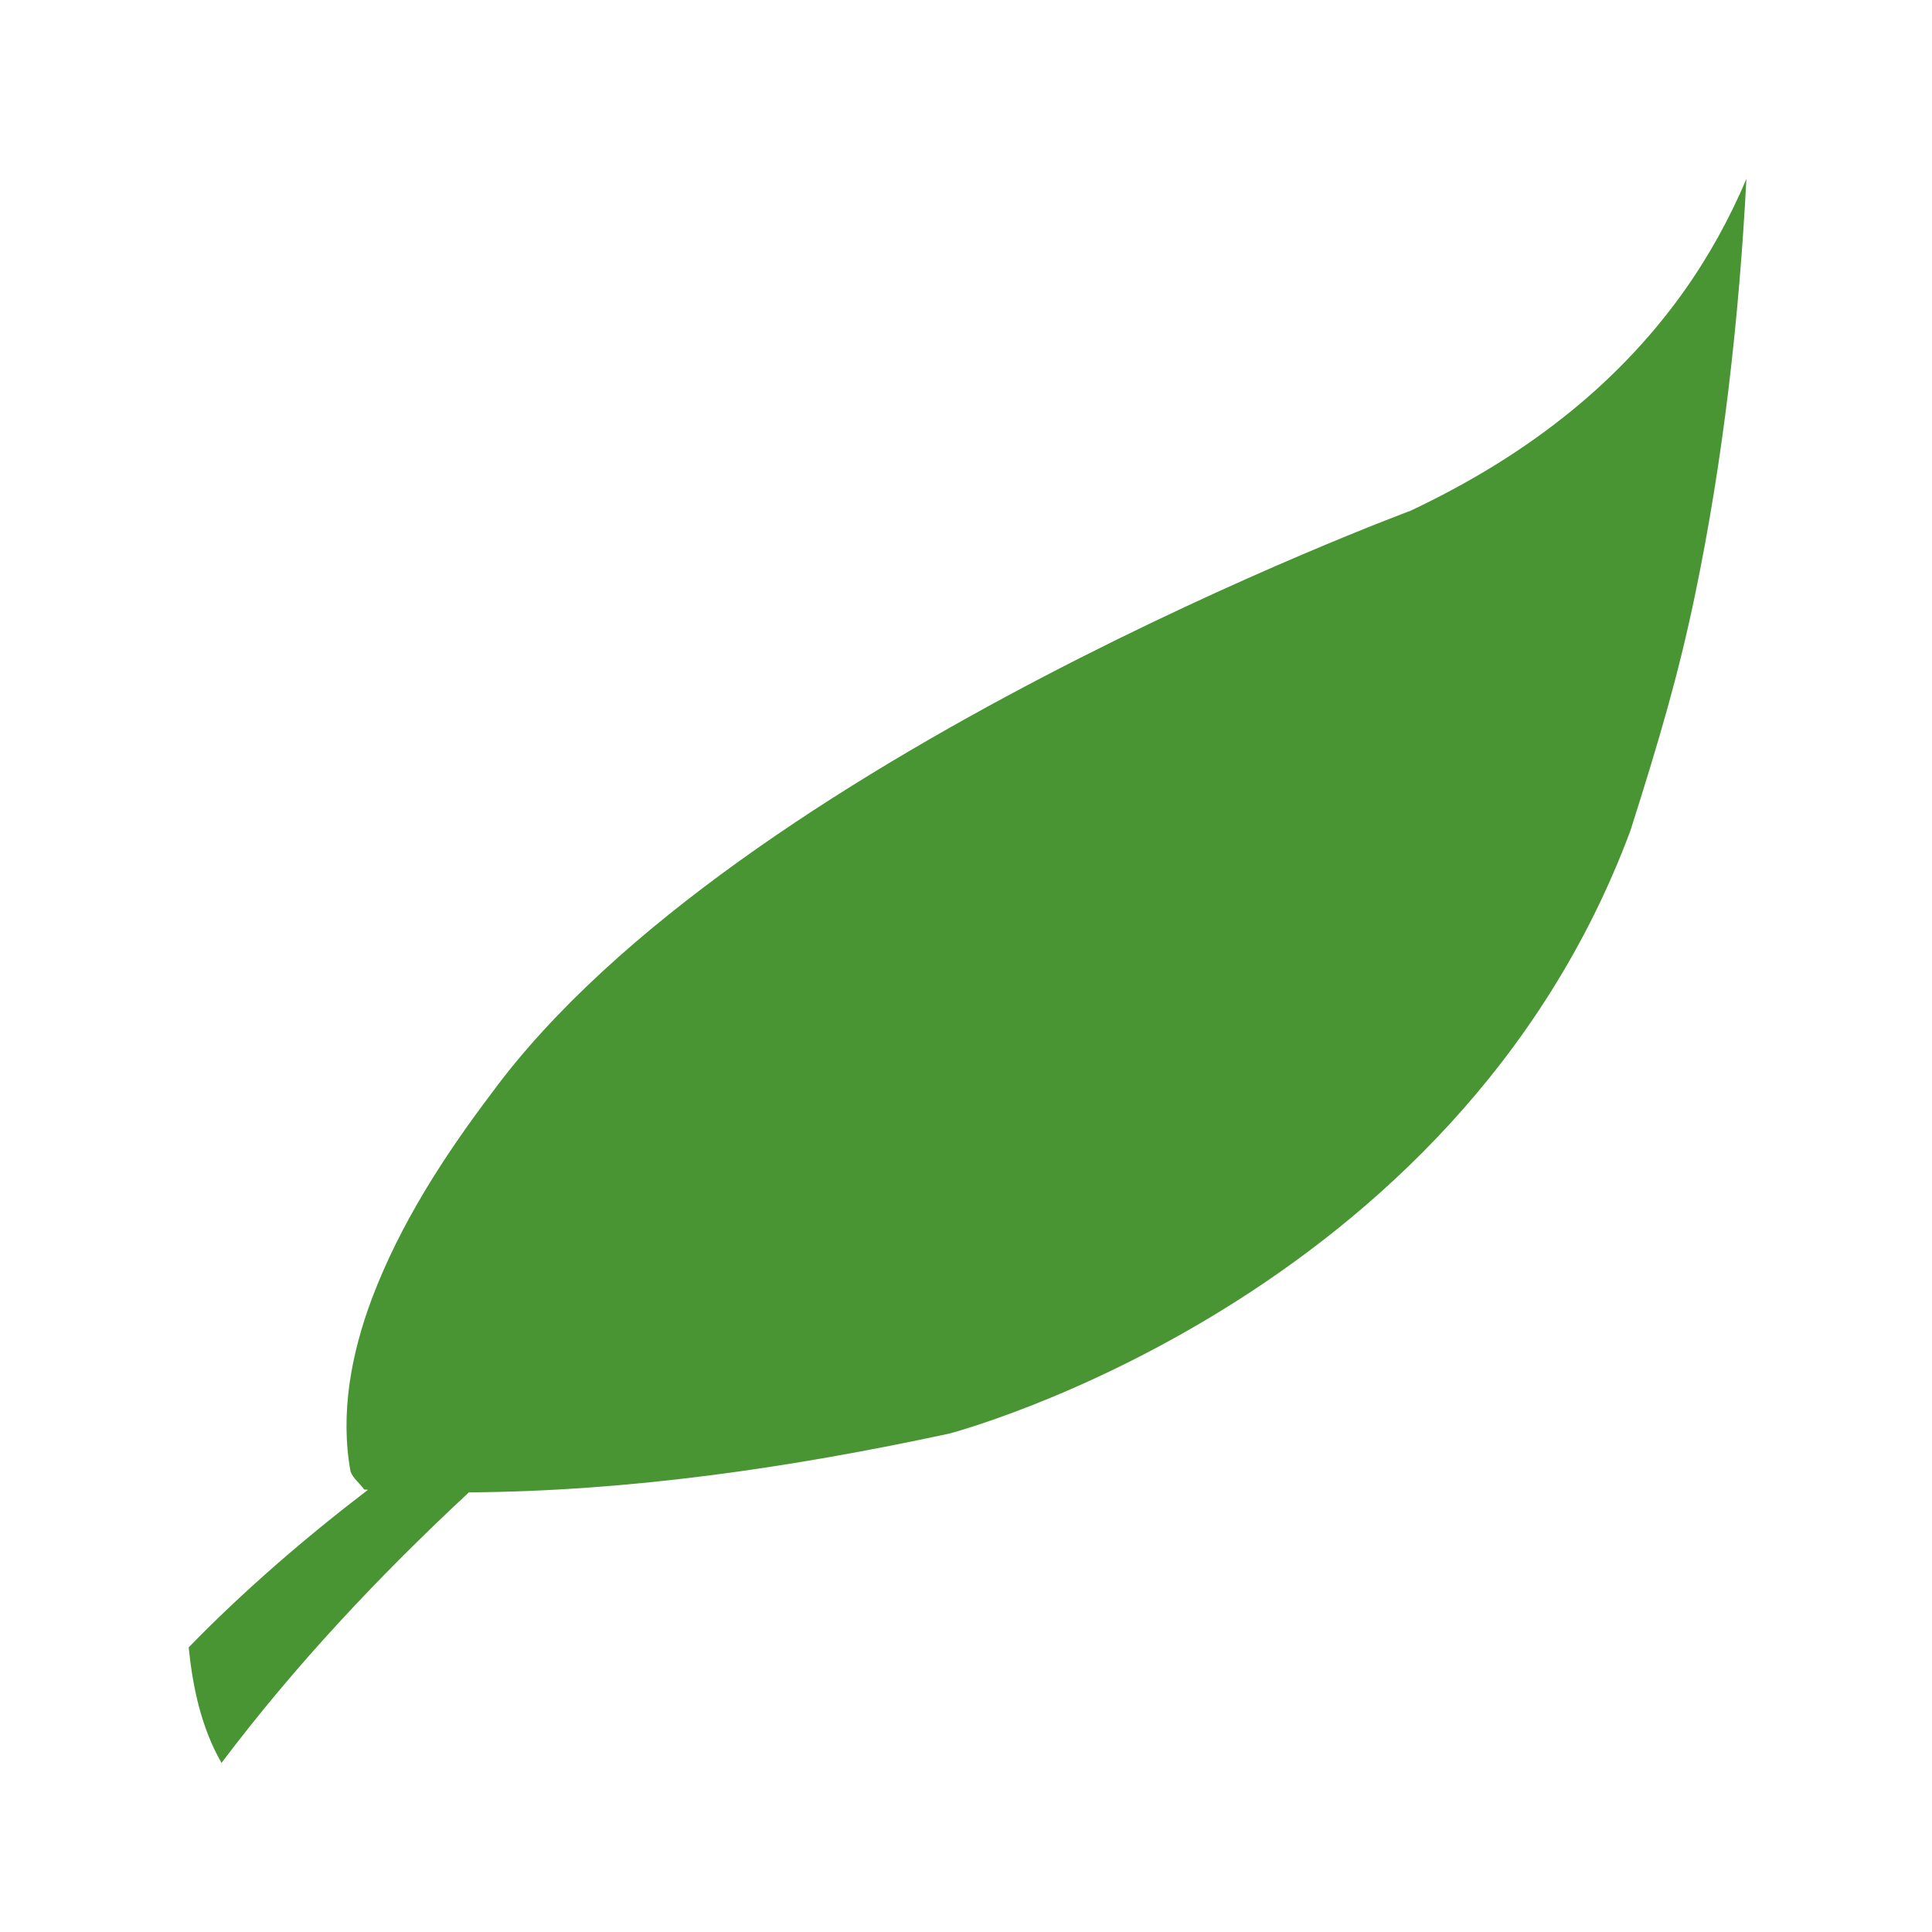 <?xml version="1.0" encoding="utf-8"?>
<!-- Generator: Adobe Illustrator 25.2.0, SVG Export Plug-In . SVG Version: 6.00 Build 0)  -->
<svg version="1.1" id="Ebene_1" xmlns="http://www.w3.org/2000/svg" xmlns:xlink="http://www.w3.org/1999/xlink" x="0px" y="0px"
	 width="192px" height="192px" viewBox="0 0 192 192" style="enable-background:new 0 0 192 192;" xml:space="preserve">
<style type="text/css">
	.st0{fill:#499534;}
</style>
<path class="st0" d="M94.313,142.474c-15.682,3.37-31.65,5.725-47.714,5.836
	c-8.901,8.278-17.267,17.171-24.585,26.886c-2.008-3.491-2.859-7.511-3.265-11.481
	c5.523-5.673,11.536-10.854,17.824-15.662c-0.095-0.007-0.285-0.02-0.38-0.027
	c-0.424-0.606-1.08-1.075-1.353-1.771c-1.06-5.772,0.07-11.722,2.101-17.156
	c2.819-7.472,7.203-14.238,12.002-20.576c24.363-33.024,91.239-57.766,91.239-57.766
	c5.33-2.521,10.442-5.541,15.076-9.198c4.553-3.573,8.63-7.766,11.995-12.478
	c2.514-3.518,4.618-7.323,6.305-11.305c-0.734,13.923-2.286,27.823-5.134,41.48
	c-1.65,7.885-3.512,14.223-6.394,23.29
	C144.579,129.421,94.313,142.474,94.313,142.474z"/>
</svg>
